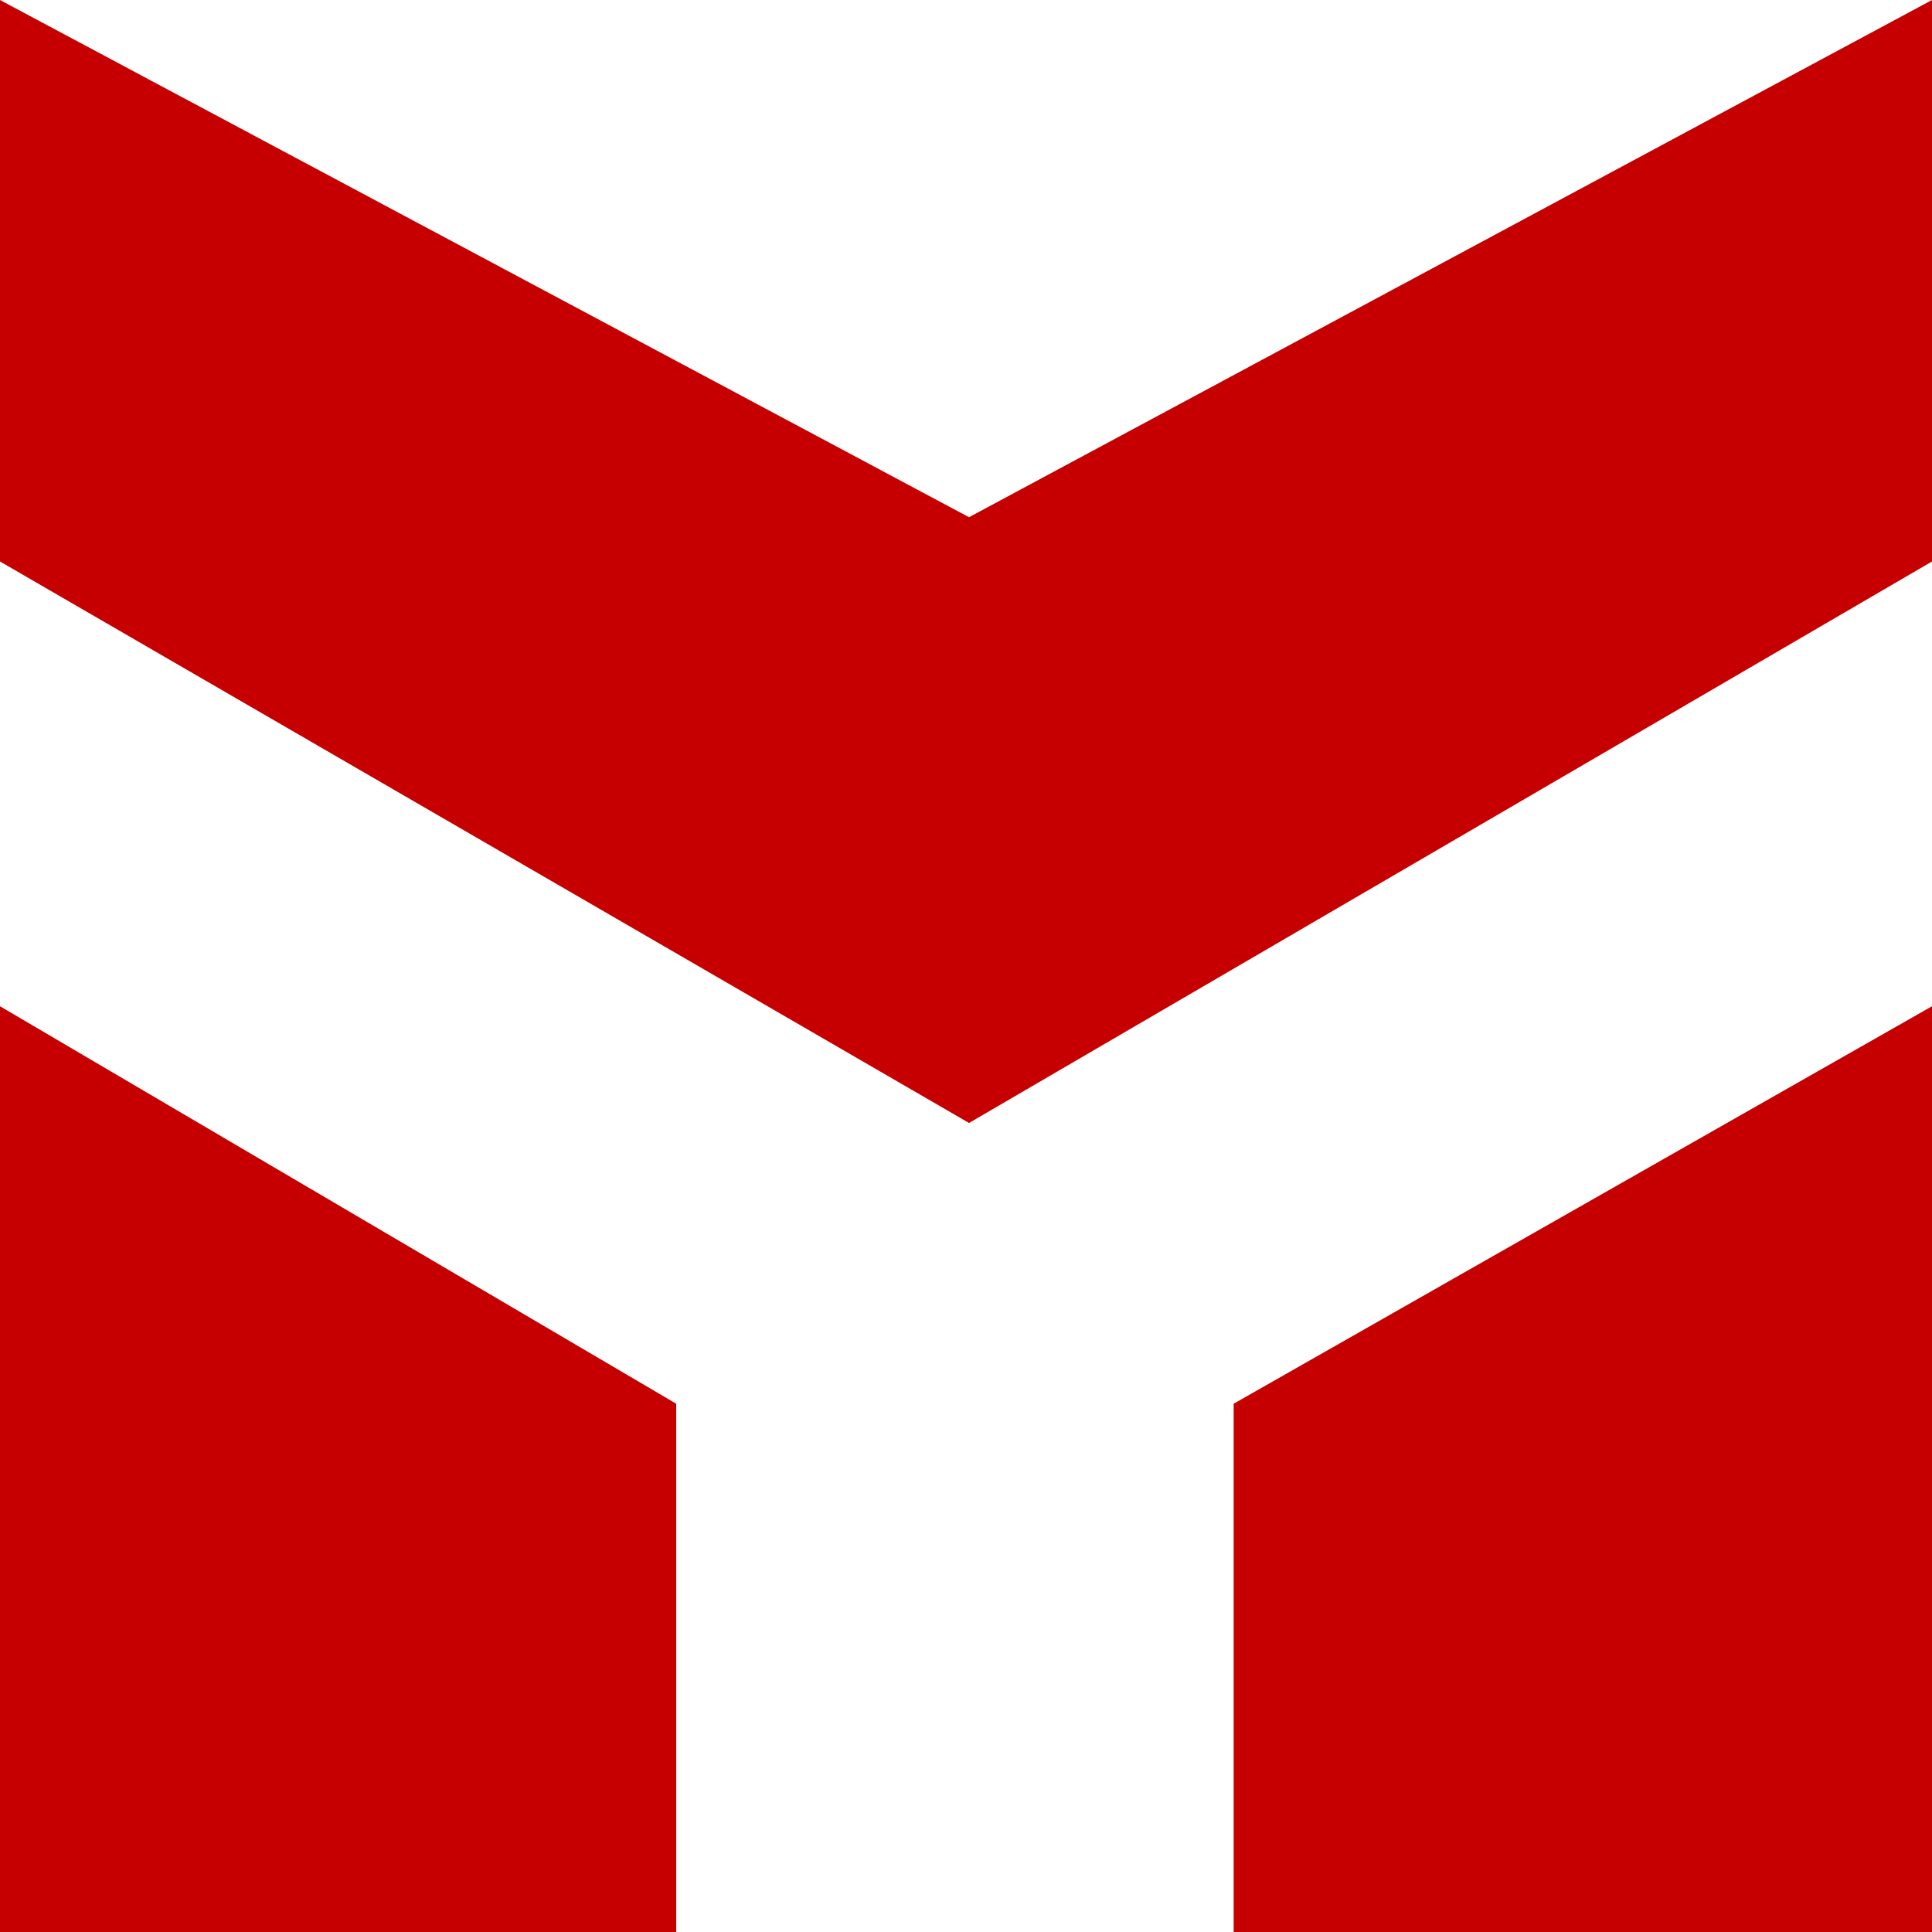 <?xml version="1.0" encoding="utf-8"?>
<!-- Generator: Adobe Illustrator 17.1.0, SVG Export Plug-In . SVG Version: 6.00 Build 0)  -->
<!DOCTYPE svg PUBLIC "-//W3C//DTD SVG 1.1//EN" "http://www.w3.org/Graphics/SVG/1.1/DTD/svg11.dtd">
<svg version="1.1" id="Слой_1" xmlns="http://www.w3.org/2000/svg" xmlns:xlink="http://www.w3.org/1999/xlink" x="0px" y="0px"
	 viewBox="0 0 192 192" enable-background="new 0 0 192 192" xml:space="preserve">
<g>
	<g transform="translate(0)">
		<path fill="#C60000" d="M67.2,139.5L0,100v92h67.2V139.5z"/>
		<path fill="#C60000" d="M122.6,139.5L192,100v92h-69.4V139.5z"/>
		<path fill="#C60000" d="M0,0v55.8l96.3,55.8L192,55.8V0L96.3,51.4L0,0z"/>
	</g>
</g>
</svg>
